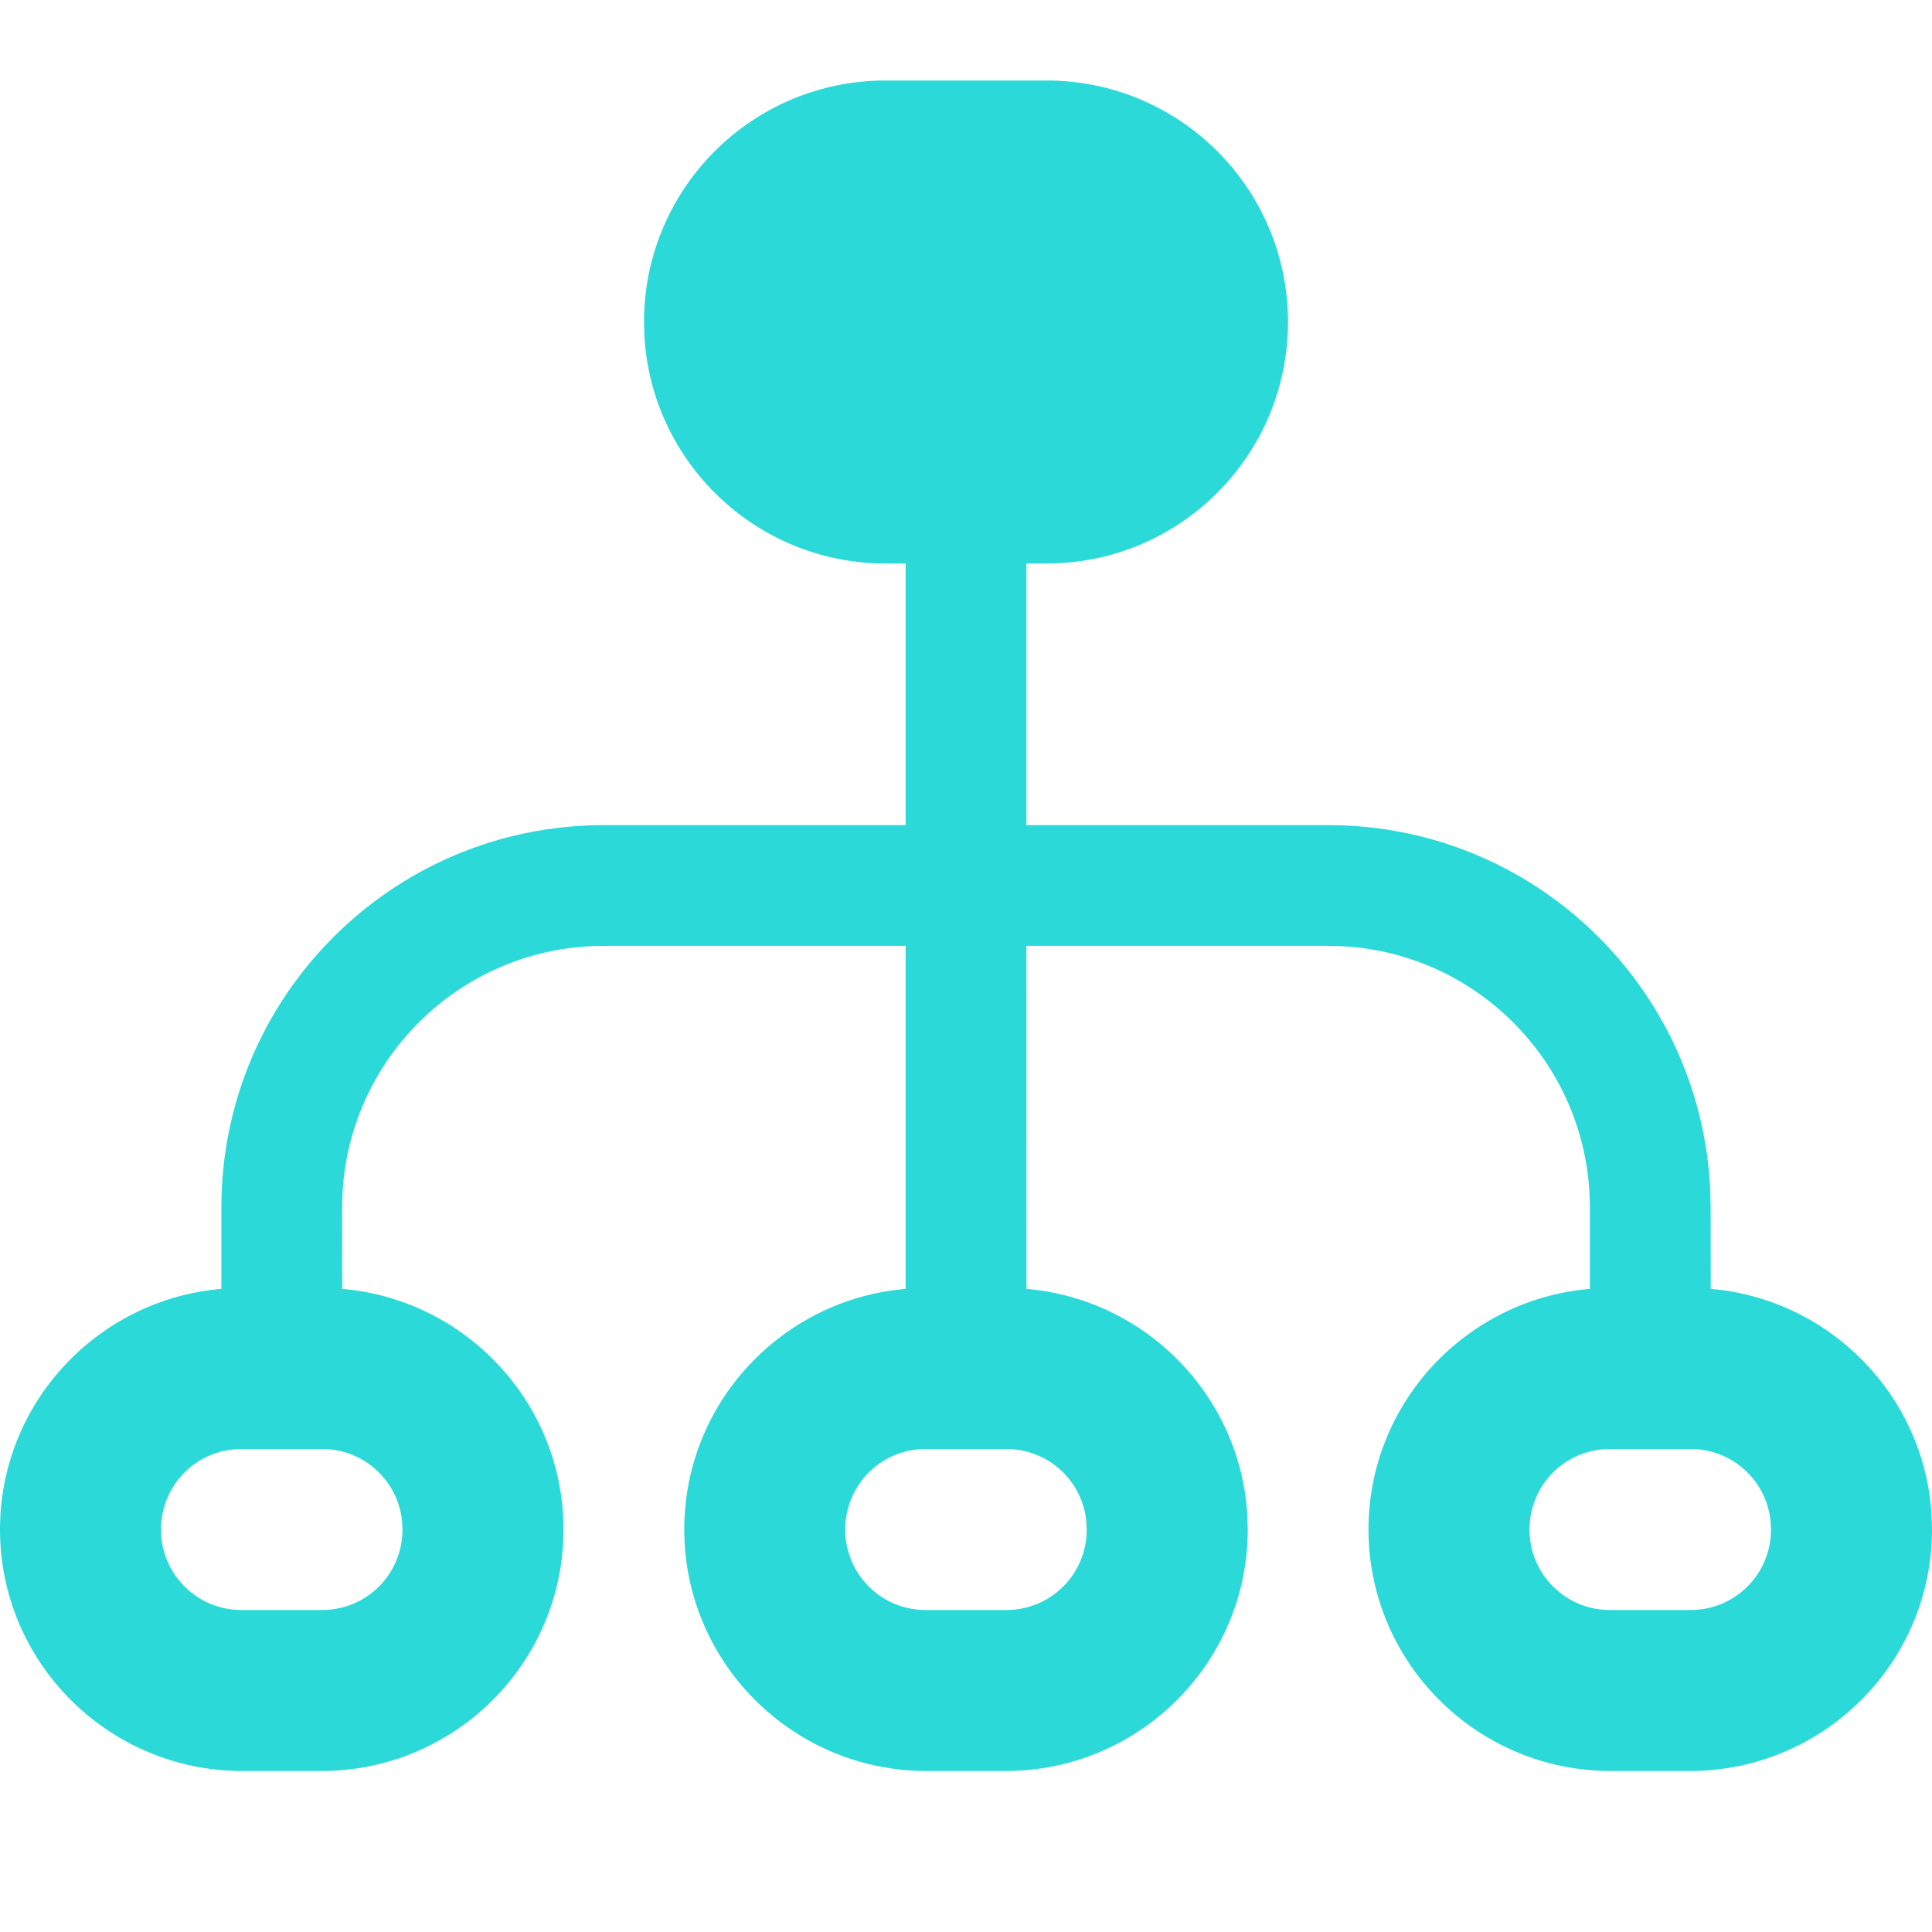 <?xml version="1.0" encoding="UTF-8"?> <svg xmlns="http://www.w3.org/2000/svg" xmlns:xlink="http://www.w3.org/1999/xlink" width="24px" height="24px" viewBox="0 0 24 24" version="1.1"><title>Icons/MapLayout/Orgchart</title><g id="Icons/MapLayout/Orgchart" stroke="none" stroke-width="1" fill="none" fill-rule="evenodd"><path d="M13,1 C14.657,1 16,2.343 16,4 C16,5.657 14.657,7 13,7 L13,7 L12.75,7 L12.75,10.25 L16.5,10.25 C19.05,10.25 21.131,12.26 21.245,14.783 L21.25,15 L21.251,16.011 C22.733,16.138 23.908,17.338 23.995,18.824 L24,19 C24,20.657 22.65,22 20.991,22 L20.009,22 C18.347,22 17,20.653 17,19 C17,17.43 18.212,16.142 19.75,16.011 L19.75,15 C19.75,13.205 18.295,11.75 16.5,11.75 L16.5,11.75 L12.75,11.75 L12.751,16.011 C14.233,16.138 15.408,17.338 15.495,18.824 L15.5,19 C15.5,20.657 14.15,22 12.491,22 L11.509,22 C9.847,22 8.5,20.653 8.5,19 C8.5,17.43 9.712,16.142 11.25,16.011 L11.25,11.75 L7.5,11.75 C5.767,11.75 4.351,13.106 4.255,14.816 L4.25,15 L4.251,16.011 C5.733,16.138 6.908,17.338 6.995,18.824 L7,19 C7,20.657 5.65,22 3.991,22 L3.009,22 C1.347,22 0,20.653 0,19 C0,17.43 1.212,16.142 2.75,16.011 L2.75,15 C2.75,12.377 4.877,10.25 7.5,10.25 L7.5,10.25 L11.25,10.25 L11.25,7 L11,7 C9.402,7 8.096,5.751 8.005,4.176 L8,4 C8,2.343 9.343,1 11,1 L11,1 Z M4.001,18 L2.999,18 C2.443,18 2,18.448 2,19 C2,19.556 2.447,20 2.999,20 L2.999,20 L4.001,20 C4.557,20 5,19.552 5,19 L5,19 L4.993,18.883 C4.936,18.383 4.513,18 4.001,18 L4.001,18 Z M12.501,18 L11.499,18 C10.943,18 10.5,18.448 10.5,19 C10.5,19.556 10.947,20 11.499,20 L11.499,20 L12.501,20 C13.057,20 13.5,19.552 13.5,19 L13.5,19 L13.493,18.883 C13.436,18.383 13.013,18 12.501,18 L12.501,18 Z M21.001,18 L19.999,18 C19.443,18 19,18.448 19,19 C19,19.556 19.447,20 19.999,20 L19.999,20 L21.001,20 C21.557,20 22,19.552 22,19 L22,19 L21.993,18.883 C21.936,18.383 21.513,18 21.001,18 L21.001,18 Z" id="Combined-Shape" fill="#2BD9D9"></path></g></svg> 